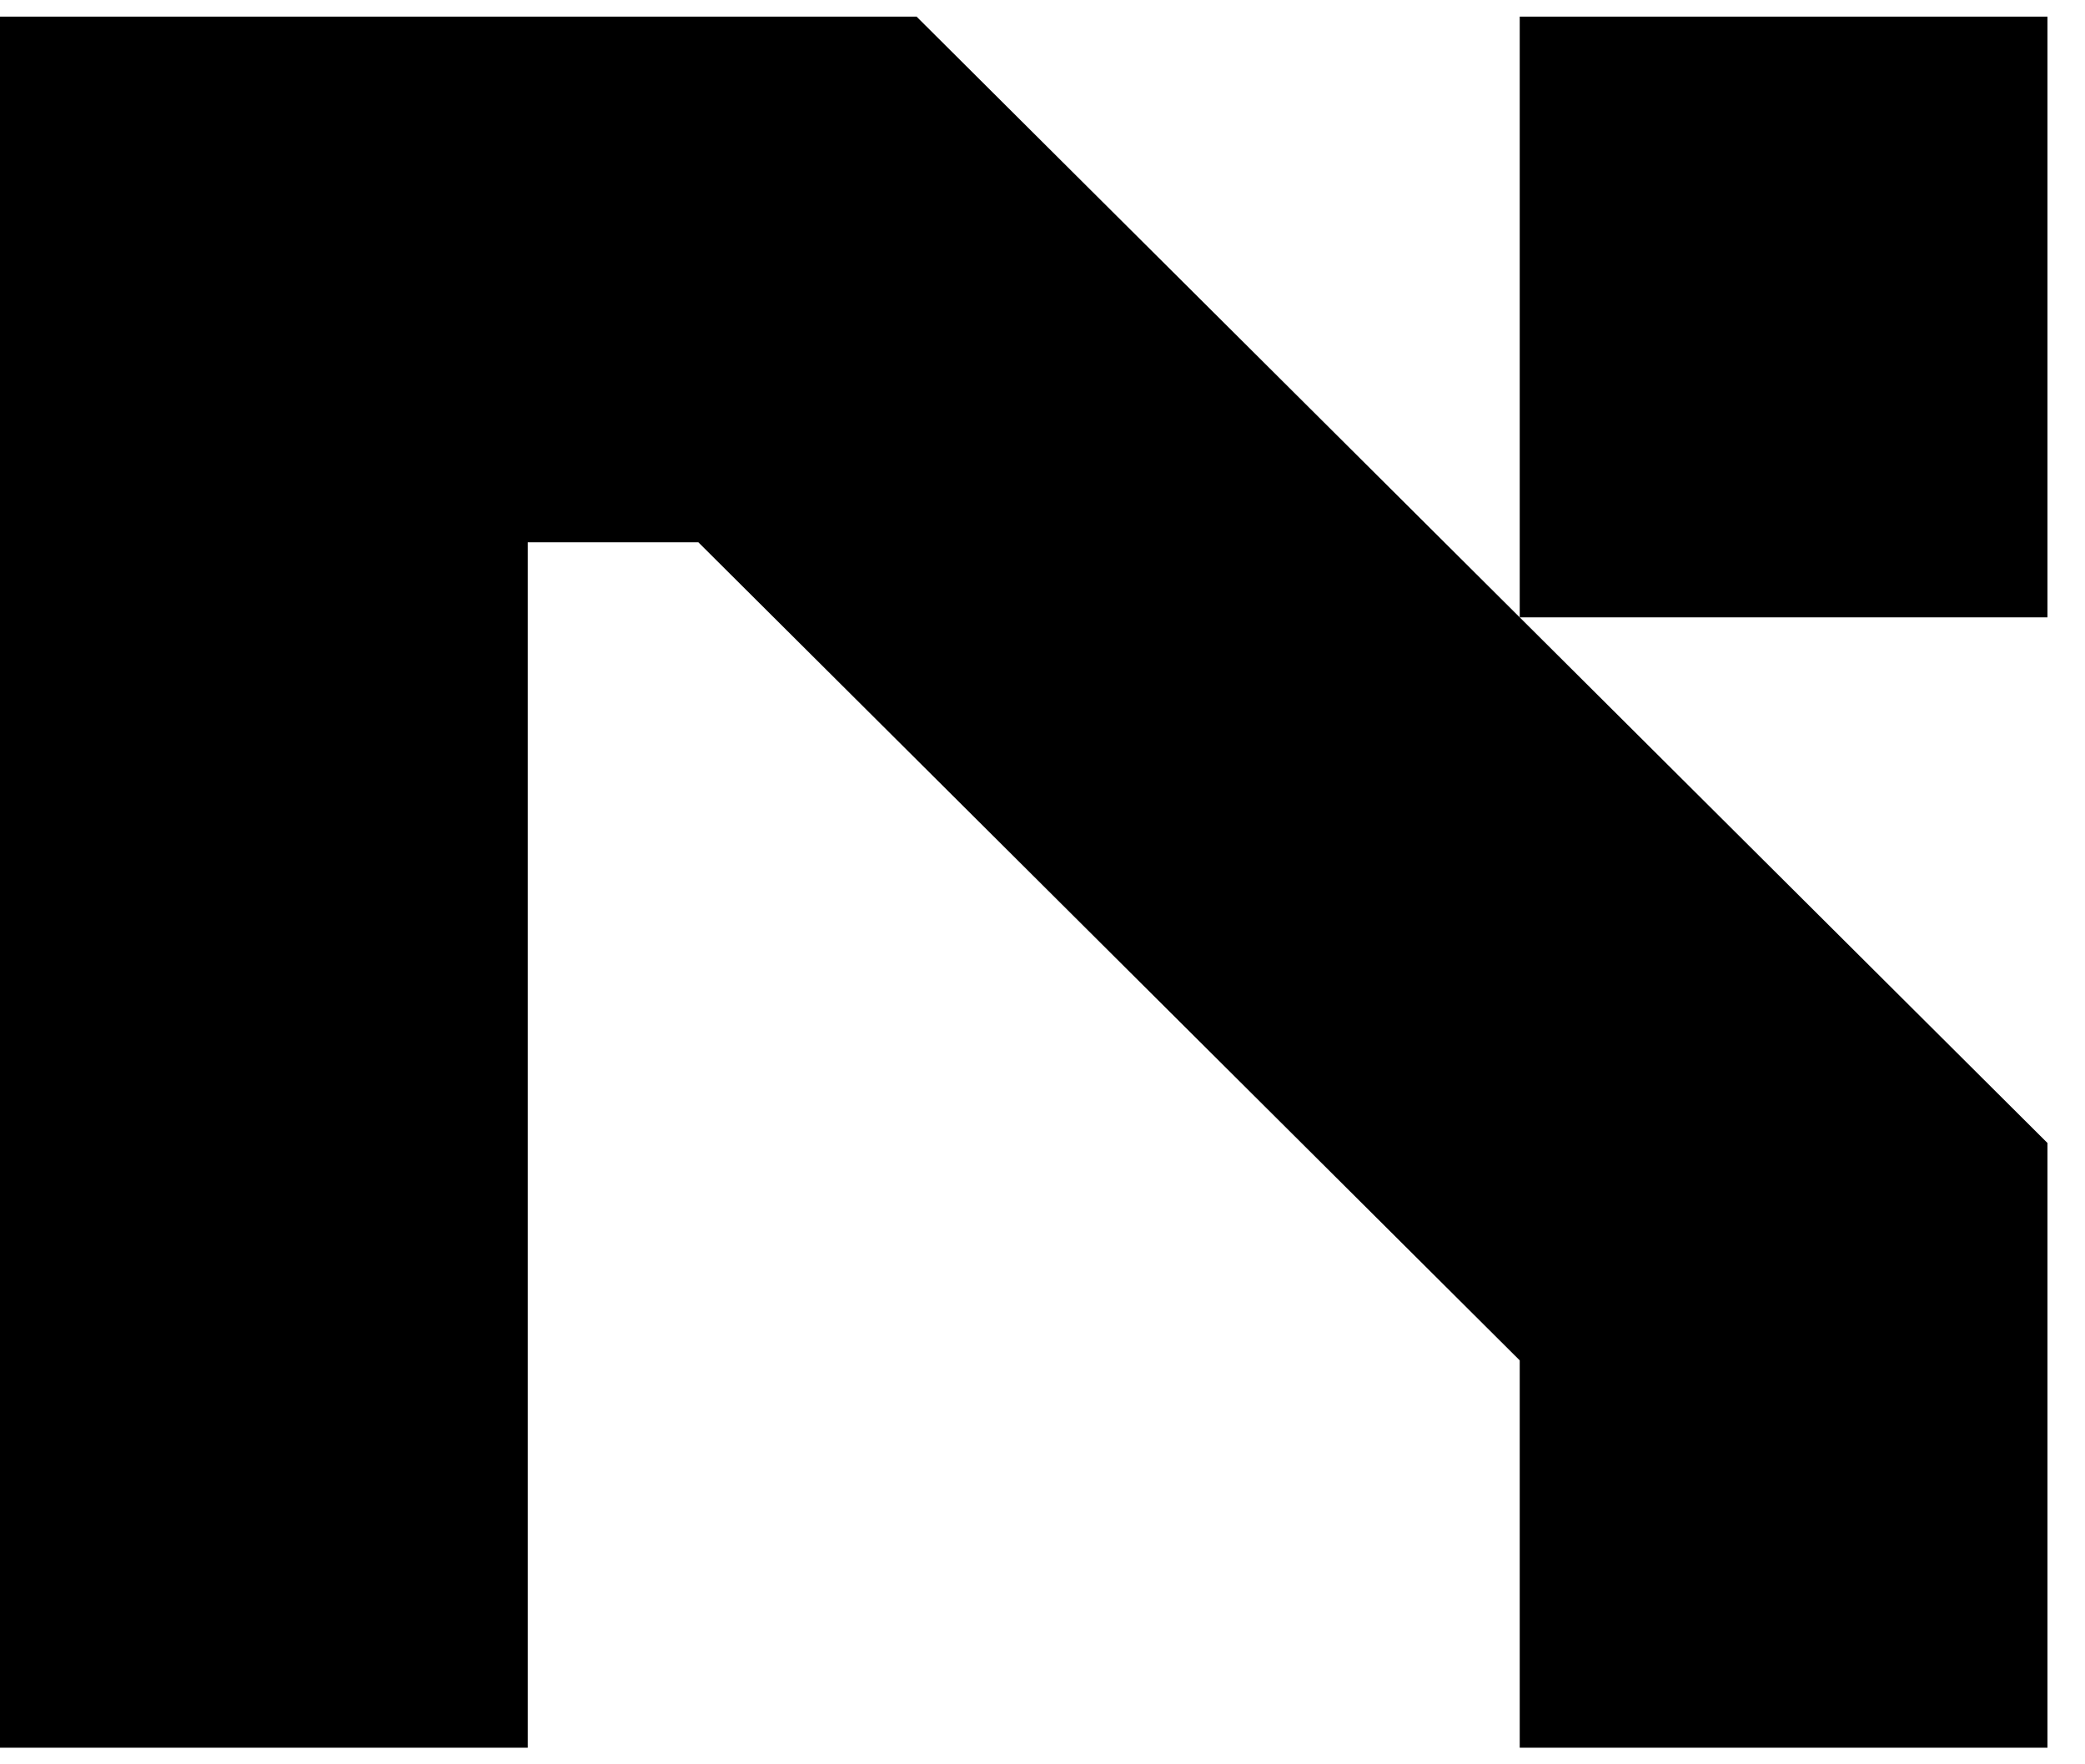 <svg width="52" height="44" viewBox="0 0 52 44" fill="none" xmlns="http://www.w3.org/2000/svg">
    <path
        d="M22.86 0.415L51.064 28.505V43.585H37.902V33.926L17.417 13.524H13.162V43.585H0V0.415H22.86ZM37.902 15.396V0.415H51.064V15.396H37.902Z"
        fill="currentColor" />

    <style>
        path {
            fill: #000;
        }

        @media (prefers-color-scheme: dark) {
            path {
                fill: #FFF;
            }
        }
    </style>
</svg>
